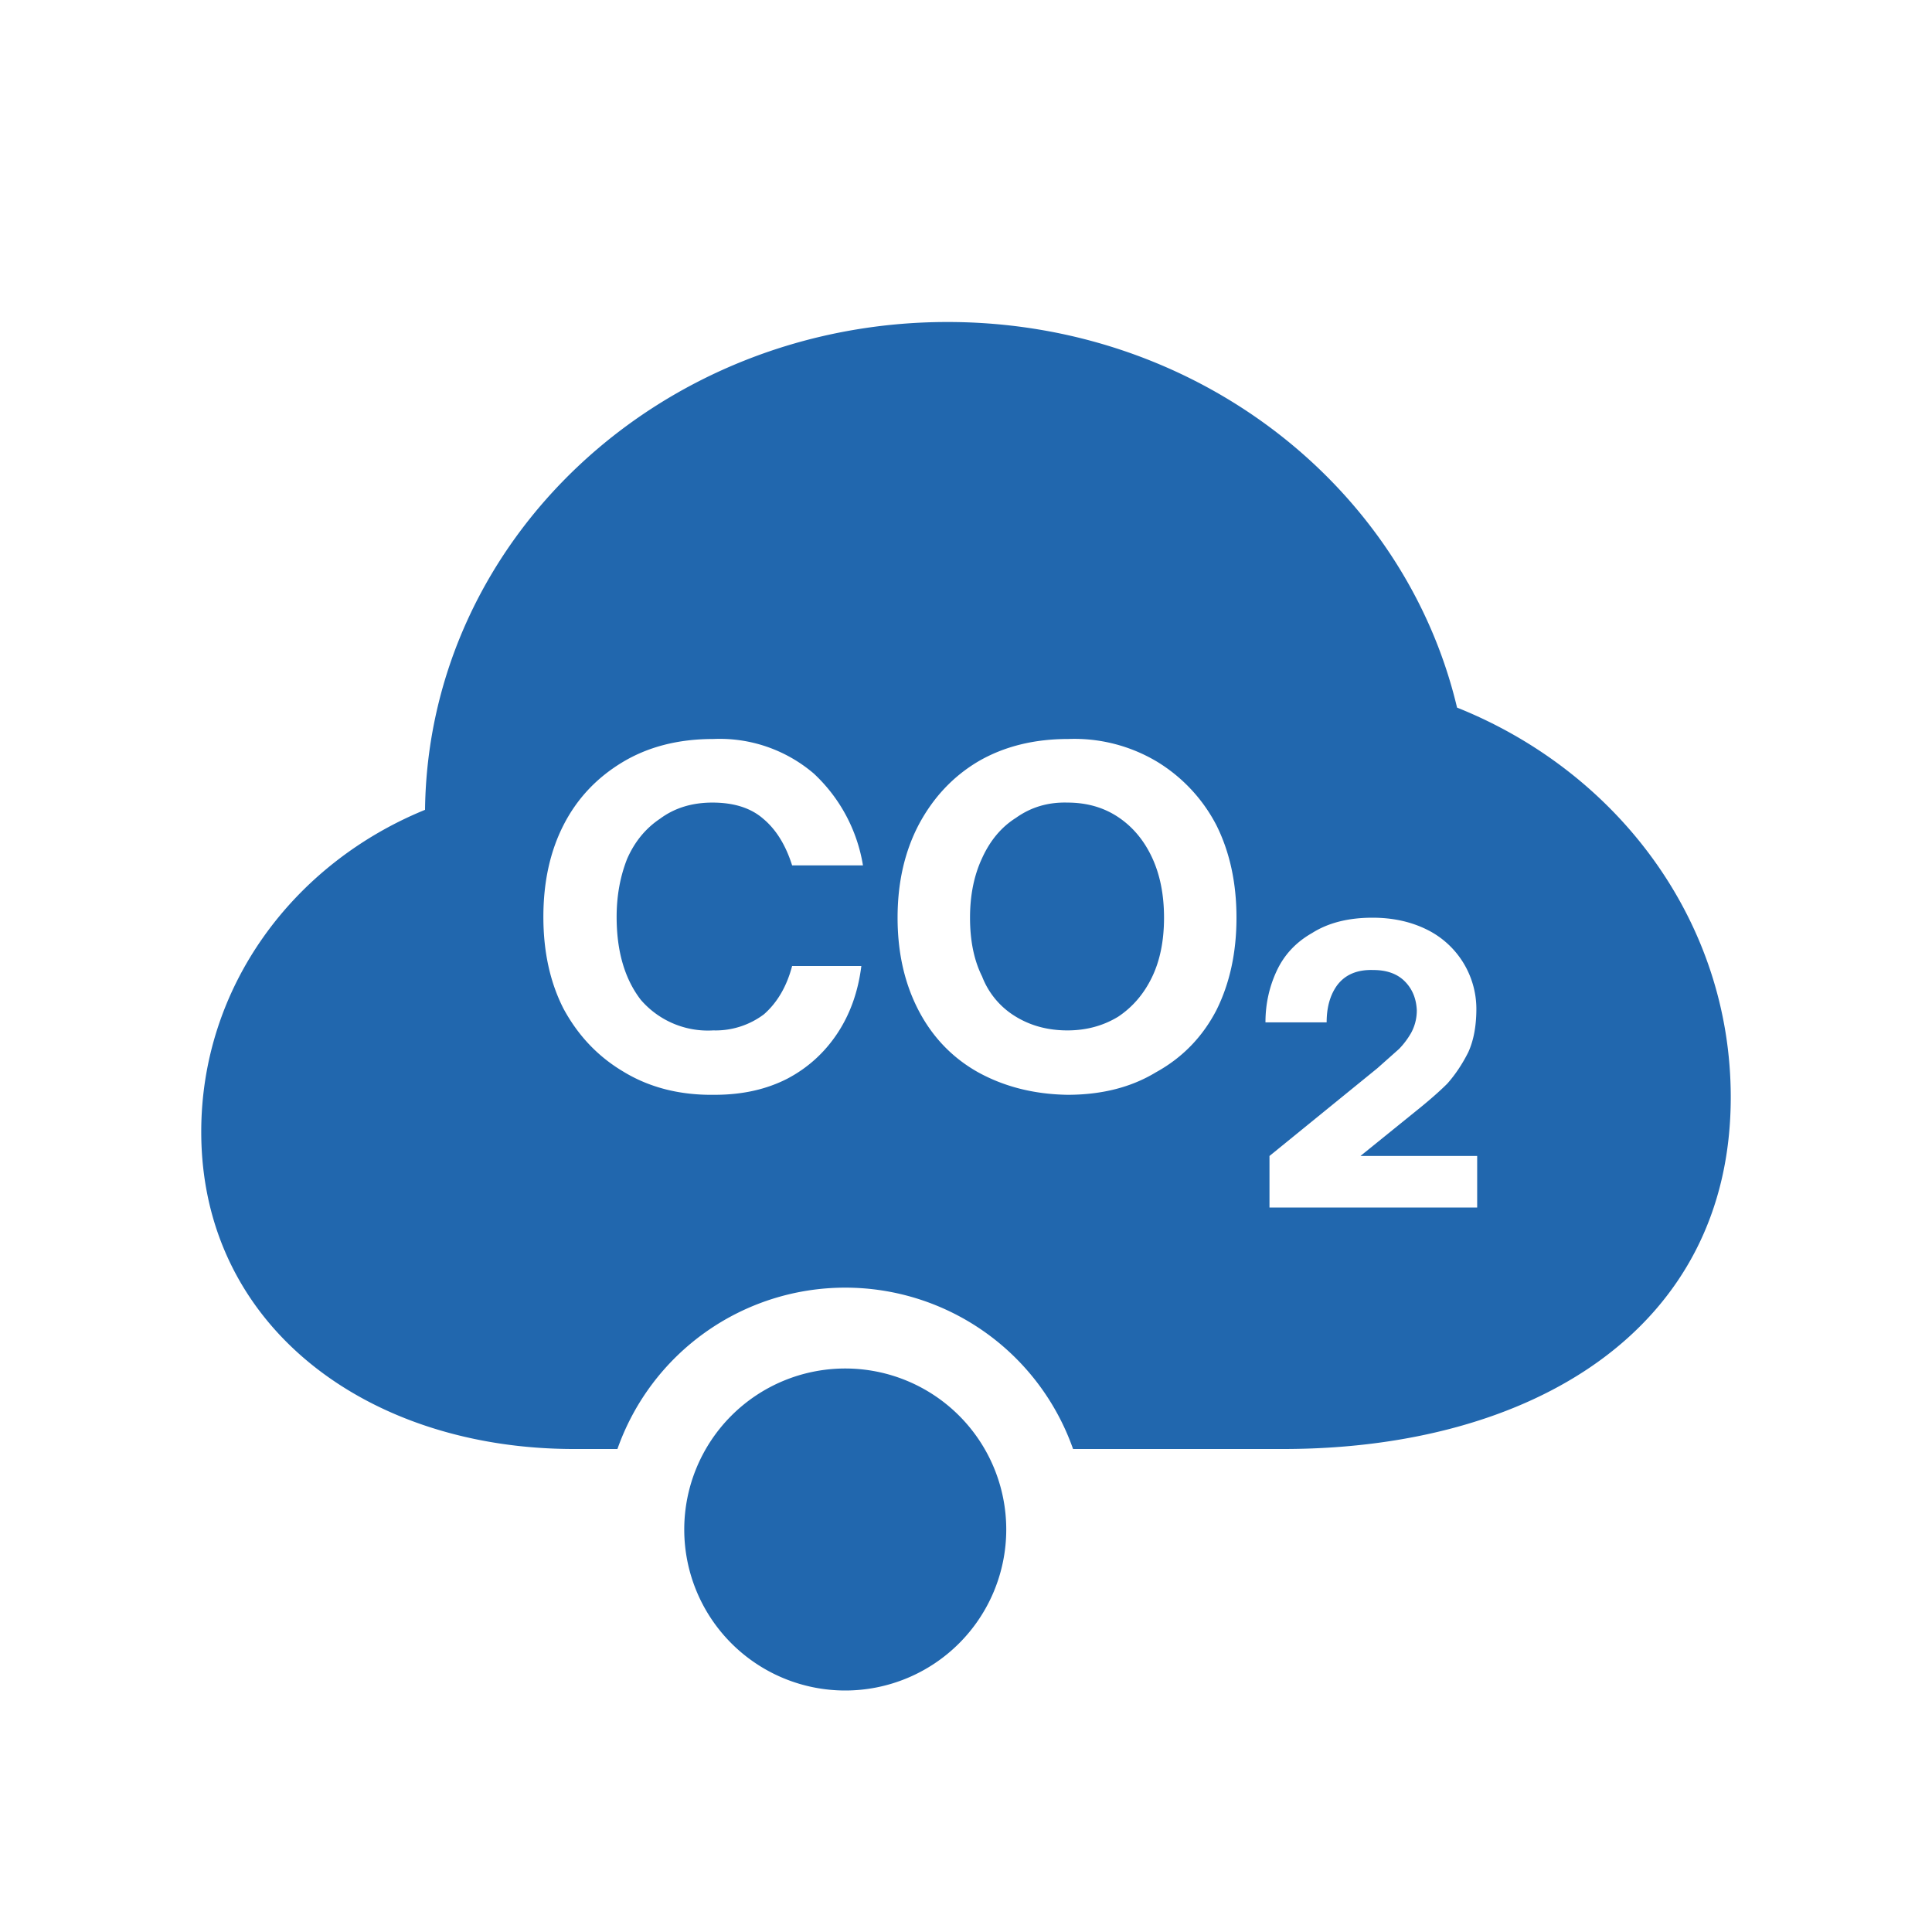 <svg xmlns="http://www.w3.org/2000/svg" width="24" height="24" fill="none"><path fill="#2167ae" d="M7.13 18c-2.56 0-4.63-1.52-4.63-3.94 0-1.8 1.14-3.33 2.78-4C5.32 6.7 8.21 4 11.77 4c3.1 0 5.68 2.05 6.33 4.79 2 .8 3.4 2.66 3.4 4.84 0 2.9-2.49 4.37-5.56 4.37h-2.61a3 3 0 0 0-5.66 0zm.61-4.69q.49.3 1.14.29.51 0 .9-.2.38-.2.62-.56t.3-.84h-.86q-.1.38-.35.6a1 1 0 0 1-.63.2 1.1 1.1 0 0 1-.9-.38q-.3-.39-.3-1.03 0-.39.13-.72.14-.32.41-.5.27-.2.65-.2.4 0 .63.2.24.2.36.58h.88a2 2 0 0 0-.61-1.14 1.8 1.8 0 0 0-1.25-.43q-.65 0-1.13.29t-.73.78-.25 1.14.25 1.14q.27.5.74.78m4.41.01q.49.27 1.11.28.64 0 1.1-.28.49-.27.75-.77.25-.5.25-1.15t-.25-1.15a2 2 0 0 0-.74-.79 2 2 0 0 0-1.1-.28q-.64 0-1.12.28-.47.28-.74.79-.26.5-.26 1.15t.26 1.15.74.77m1.74-.69q-.28.17-.63.17-.36 0-.64-.17a1 1 0 0 1-.42-.5q-.15-.3-.15-.73 0-.42.15-.74.15-.33.42-.5.28-.2.64-.19.36 0 .63.18t.42.5.15.75-.15.74-.42.49m1.88 1.73V15h2.58v-.64H16.9l.68-.55q.25-.2.4-.35.15-.17.26-.39.1-.22.1-.54a1.1 1.1 0 0 0-.61-.98q-.3-.15-.68-.15-.45 0-.75.19-.3.17-.44.47t-.14.64h.76q0-.28.13-.46.15-.2.45-.19.25 0 .39.14t.15.36q0 .15-.07.28a1 1 0 0 1-.15.2l-.27.24zM10.5 21a2 2 0 1 0 0-4 2 2 0 0 0 0 4"/></svg>